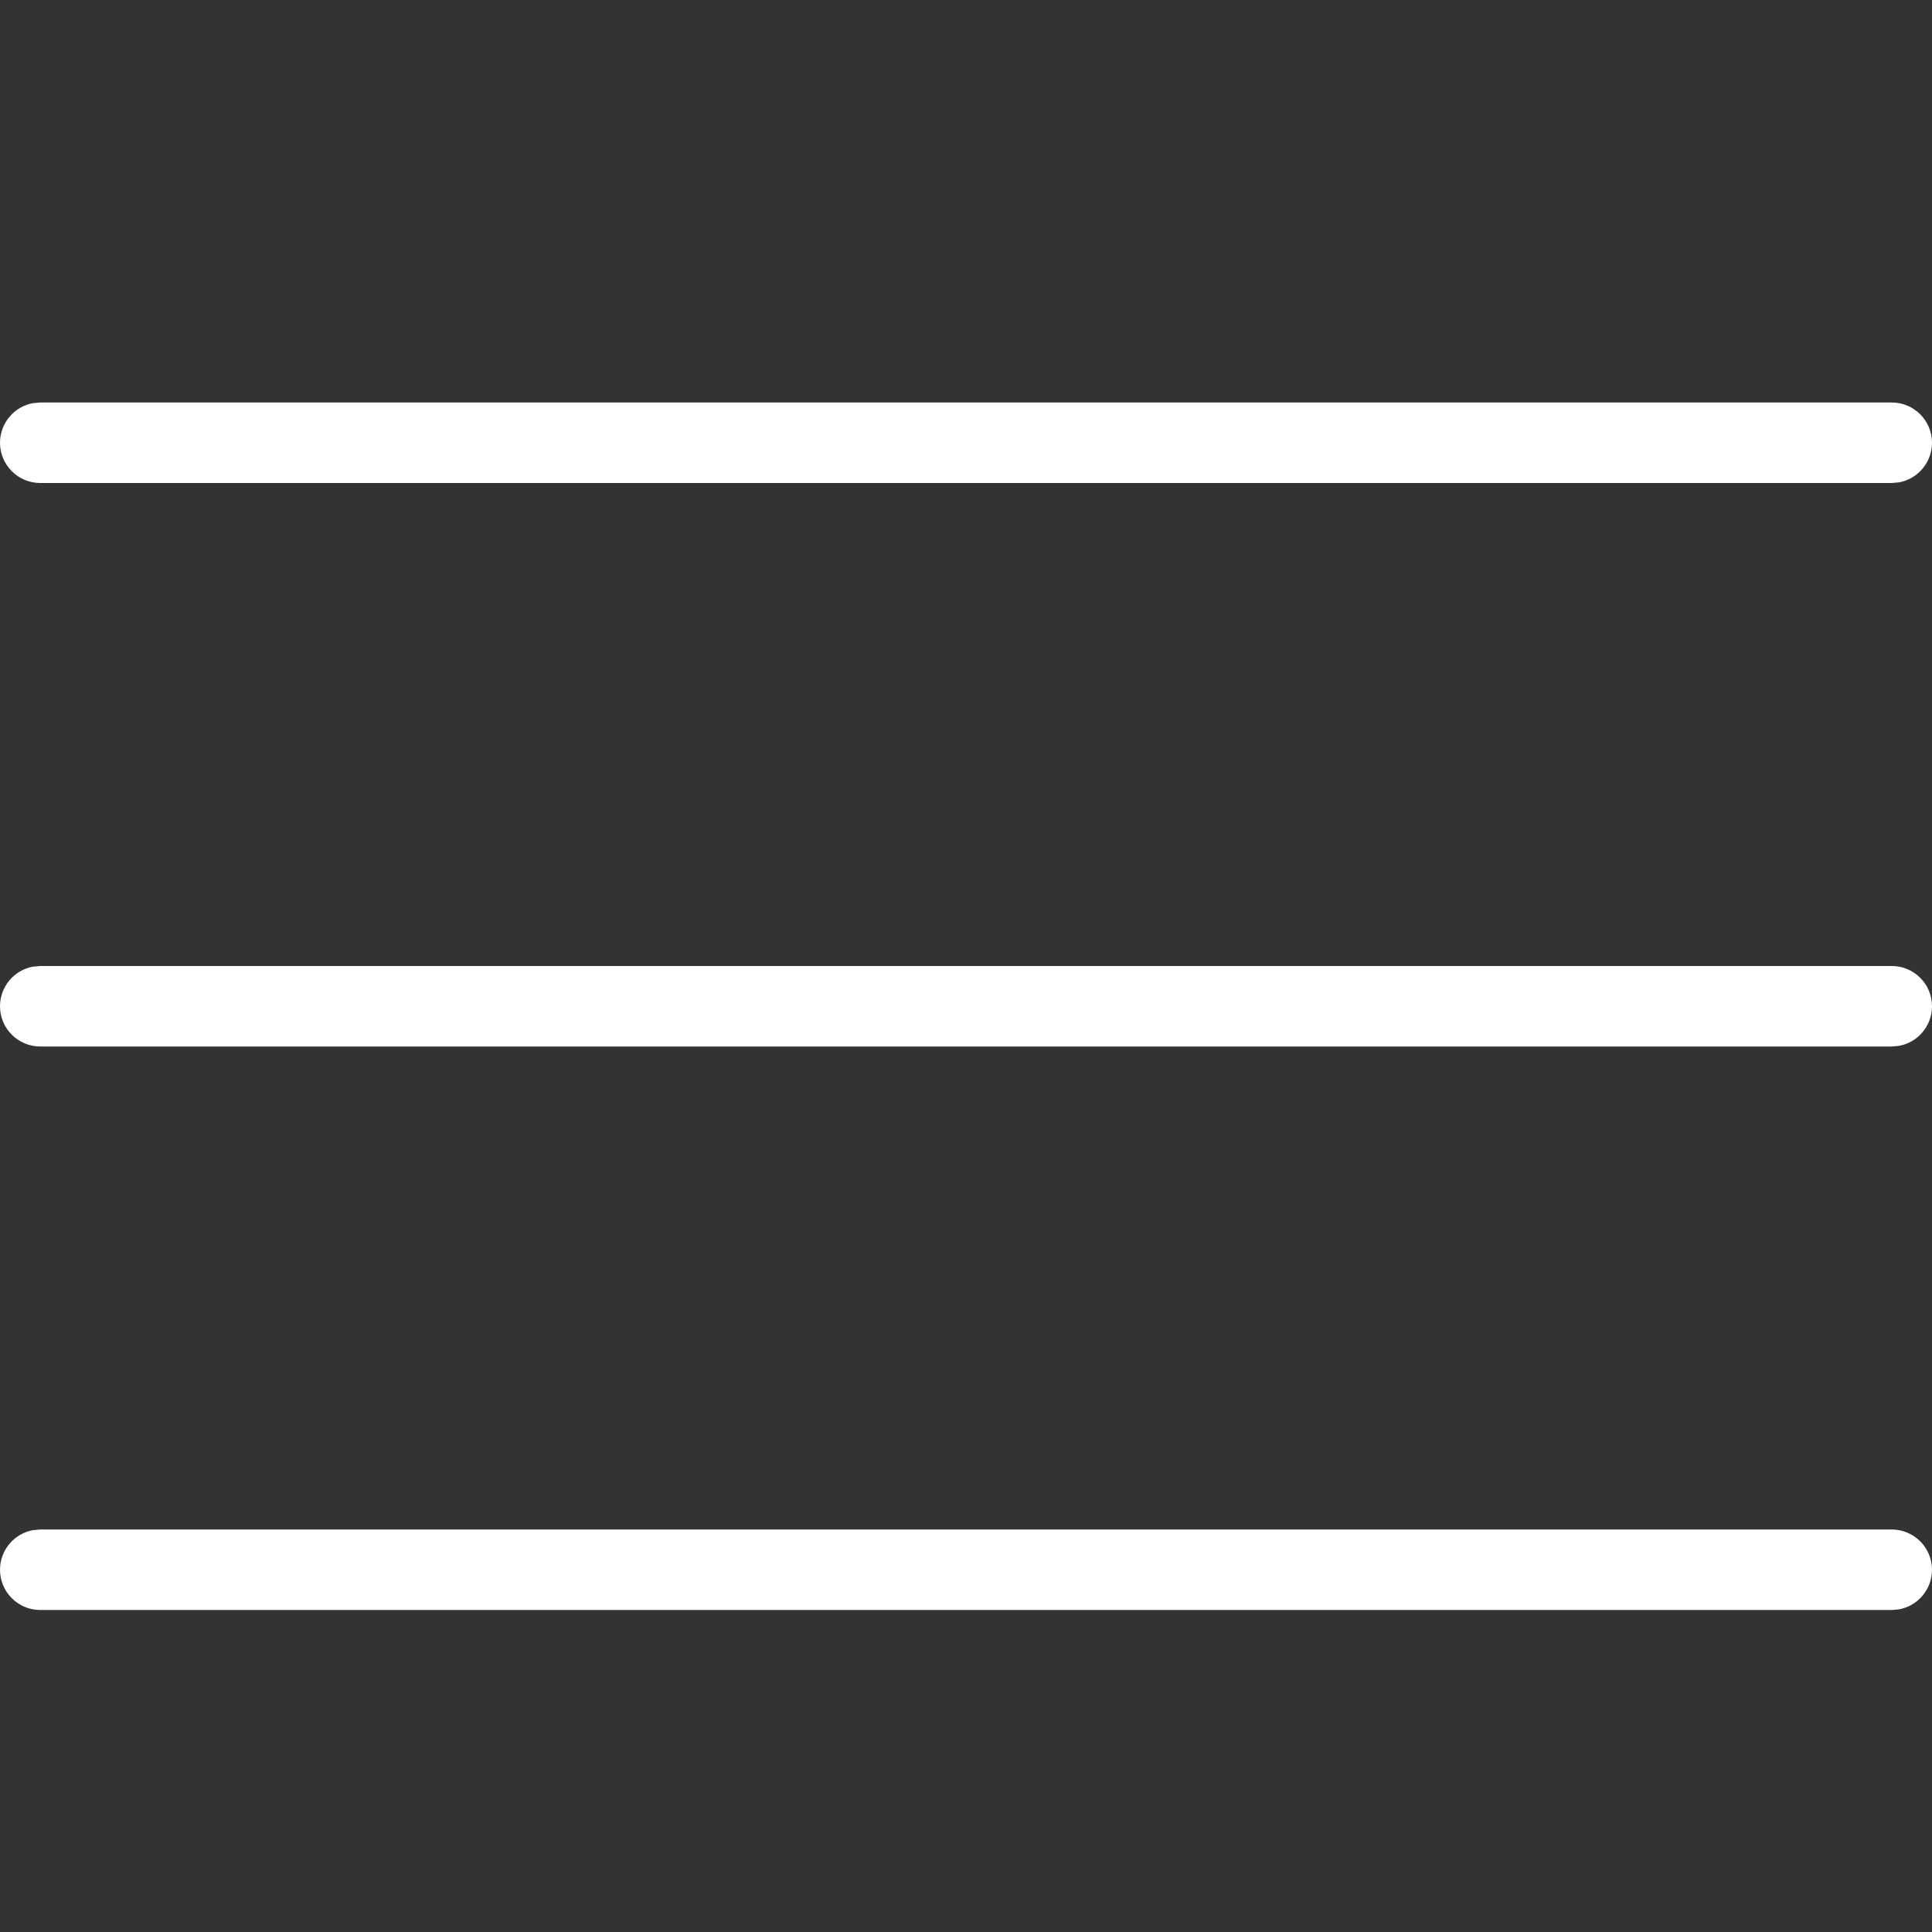 <svg xmlns="http://www.w3.org/2000/svg" width="24" height="24" viewBox="0 0 24 24">
  <rect x="0" y="0" width="24" height="24" fill="#333333" stroke="none"/>
  <g fill="none" fill-rule="evenodd">
    <rect width="24" height="24"/>
    <path fill="#FFF" fill-rule="nonzero" d="M23.5,19 C23.776,19 24,19.224 24,19.5 C24,19.745 23.823,19.95 23.59,19.992 L23.5,20 L0.5,20 C0.224,20 0,19.776 0,19.5 C0,19.255 0.177,19.05 0.41,19.008 L0.5,19 L23.5,19 Z M23.5,12 C23.776,12 24,12.224 24,12.5 C24,12.745 23.823,12.95 23.59,12.992 L23.5,13 L0.5,13 C0.224,13 0,12.776 0,12.5 C0,12.255 0.177,12.05 0.41,12.008 L0.5,12 L23.5,12 Z M23.5,5 C23.776,5 24,5.224 24,5.5 C24,5.745 23.823,5.95 23.59,5.992 L23.5,6 L0.5,6 C0.224,6 0,5.776 0,5.5 C0,5.255 0.177,5.05 0.41,5.008 L0.5,5 L23.5,5 Z"/>
  </g>
</svg>
